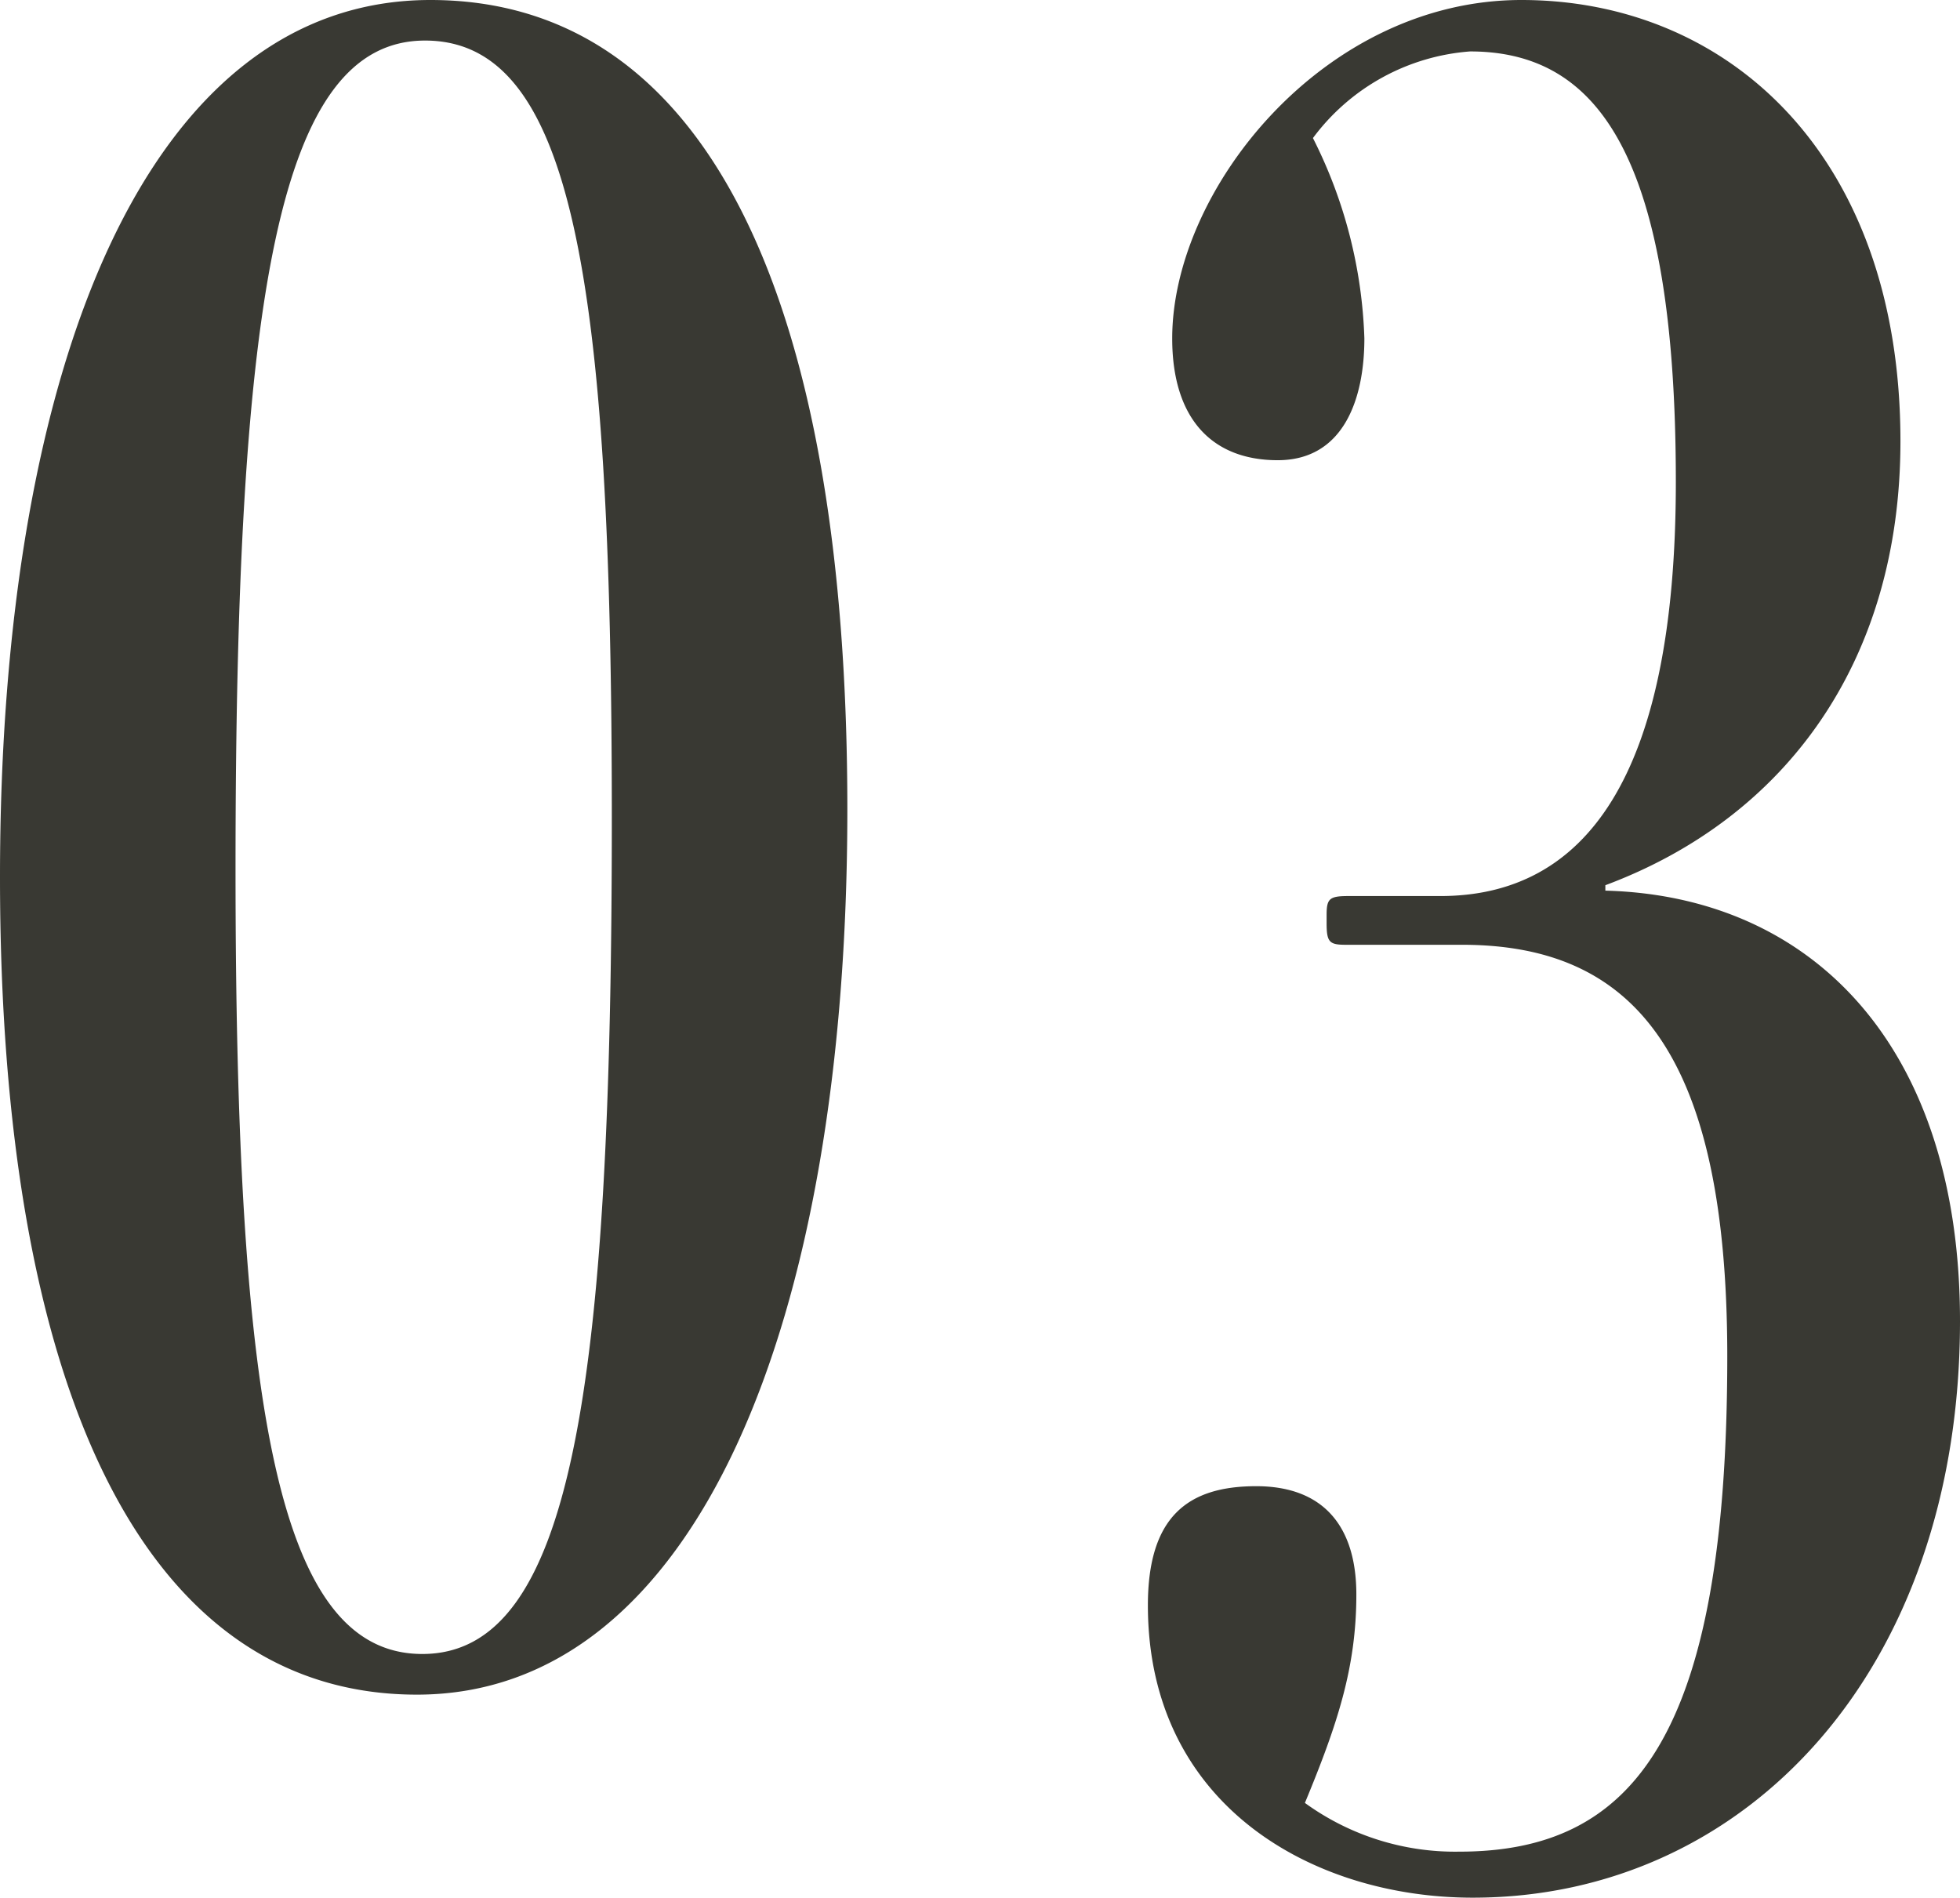 <svg xmlns="http://www.w3.org/2000/svg" width="85.432" height="82.718" viewBox="0 0 85.432 82.718">
  <path id="パス_3644" data-name="パス 3644" d="M-54.044-37.052c0-22.066-6.018-35.282-18.172-35.282-12.272,0-18.762,15.812-18.762,38.232,0,22.066,6.136,35.636,18.172,35.636C-60.652,1.534-54.044-14.632-54.044-37.052ZM-64.31-36.7c0,25.016-1.77,36.462-8.26,36.462-6.254,0-8.142-10.5-8.142-34.22,0-25.016,1.888-36.108,8.26-36.108S-64.31-60.416-64.31-36.7ZM-5.546-14.75c0-12.036-6.49-18.526-15.458-18.762v-.236C-13.1-36.7-8.142-43.542-8.142-53.1c0-12.508-7.552-19.234-16.52-19.234-8.614,0-15.222,8.26-15.222,14.75,0,3.54,1.77,5.31,4.6,5.31s3.776-2.6,3.776-5.31a20.771,20.771,0,0,0-2.242-8.732A9.4,9.4,0,0,1-26.9-70.092c5.546,0,8.968,4.484,8.968,18.762,0,12.98-4.012,18.054-10.266,18.054h-4.012c-.826,0-.944.118-.944.826v.354c0,.826.118.944.826.944h5.074c7.316,0,11.564,4.484,11.564,17.936,0,16.638-4.13,21.594-11.682,21.594A11.138,11.138,0,0,1-34.1,6.254c1.416-3.422,2.242-5.9,2.242-9.086,0-2.95-1.416-4.72-4.366-4.72s-4.72,1.3-4.72,5.192c0,8.732,7.2,12.744,14.16,12.744C-14.868,10.384-5.546.472-5.546-14.75Z" transform="translate(90.978 72.334)" fill="#393933"/>
</svg>
